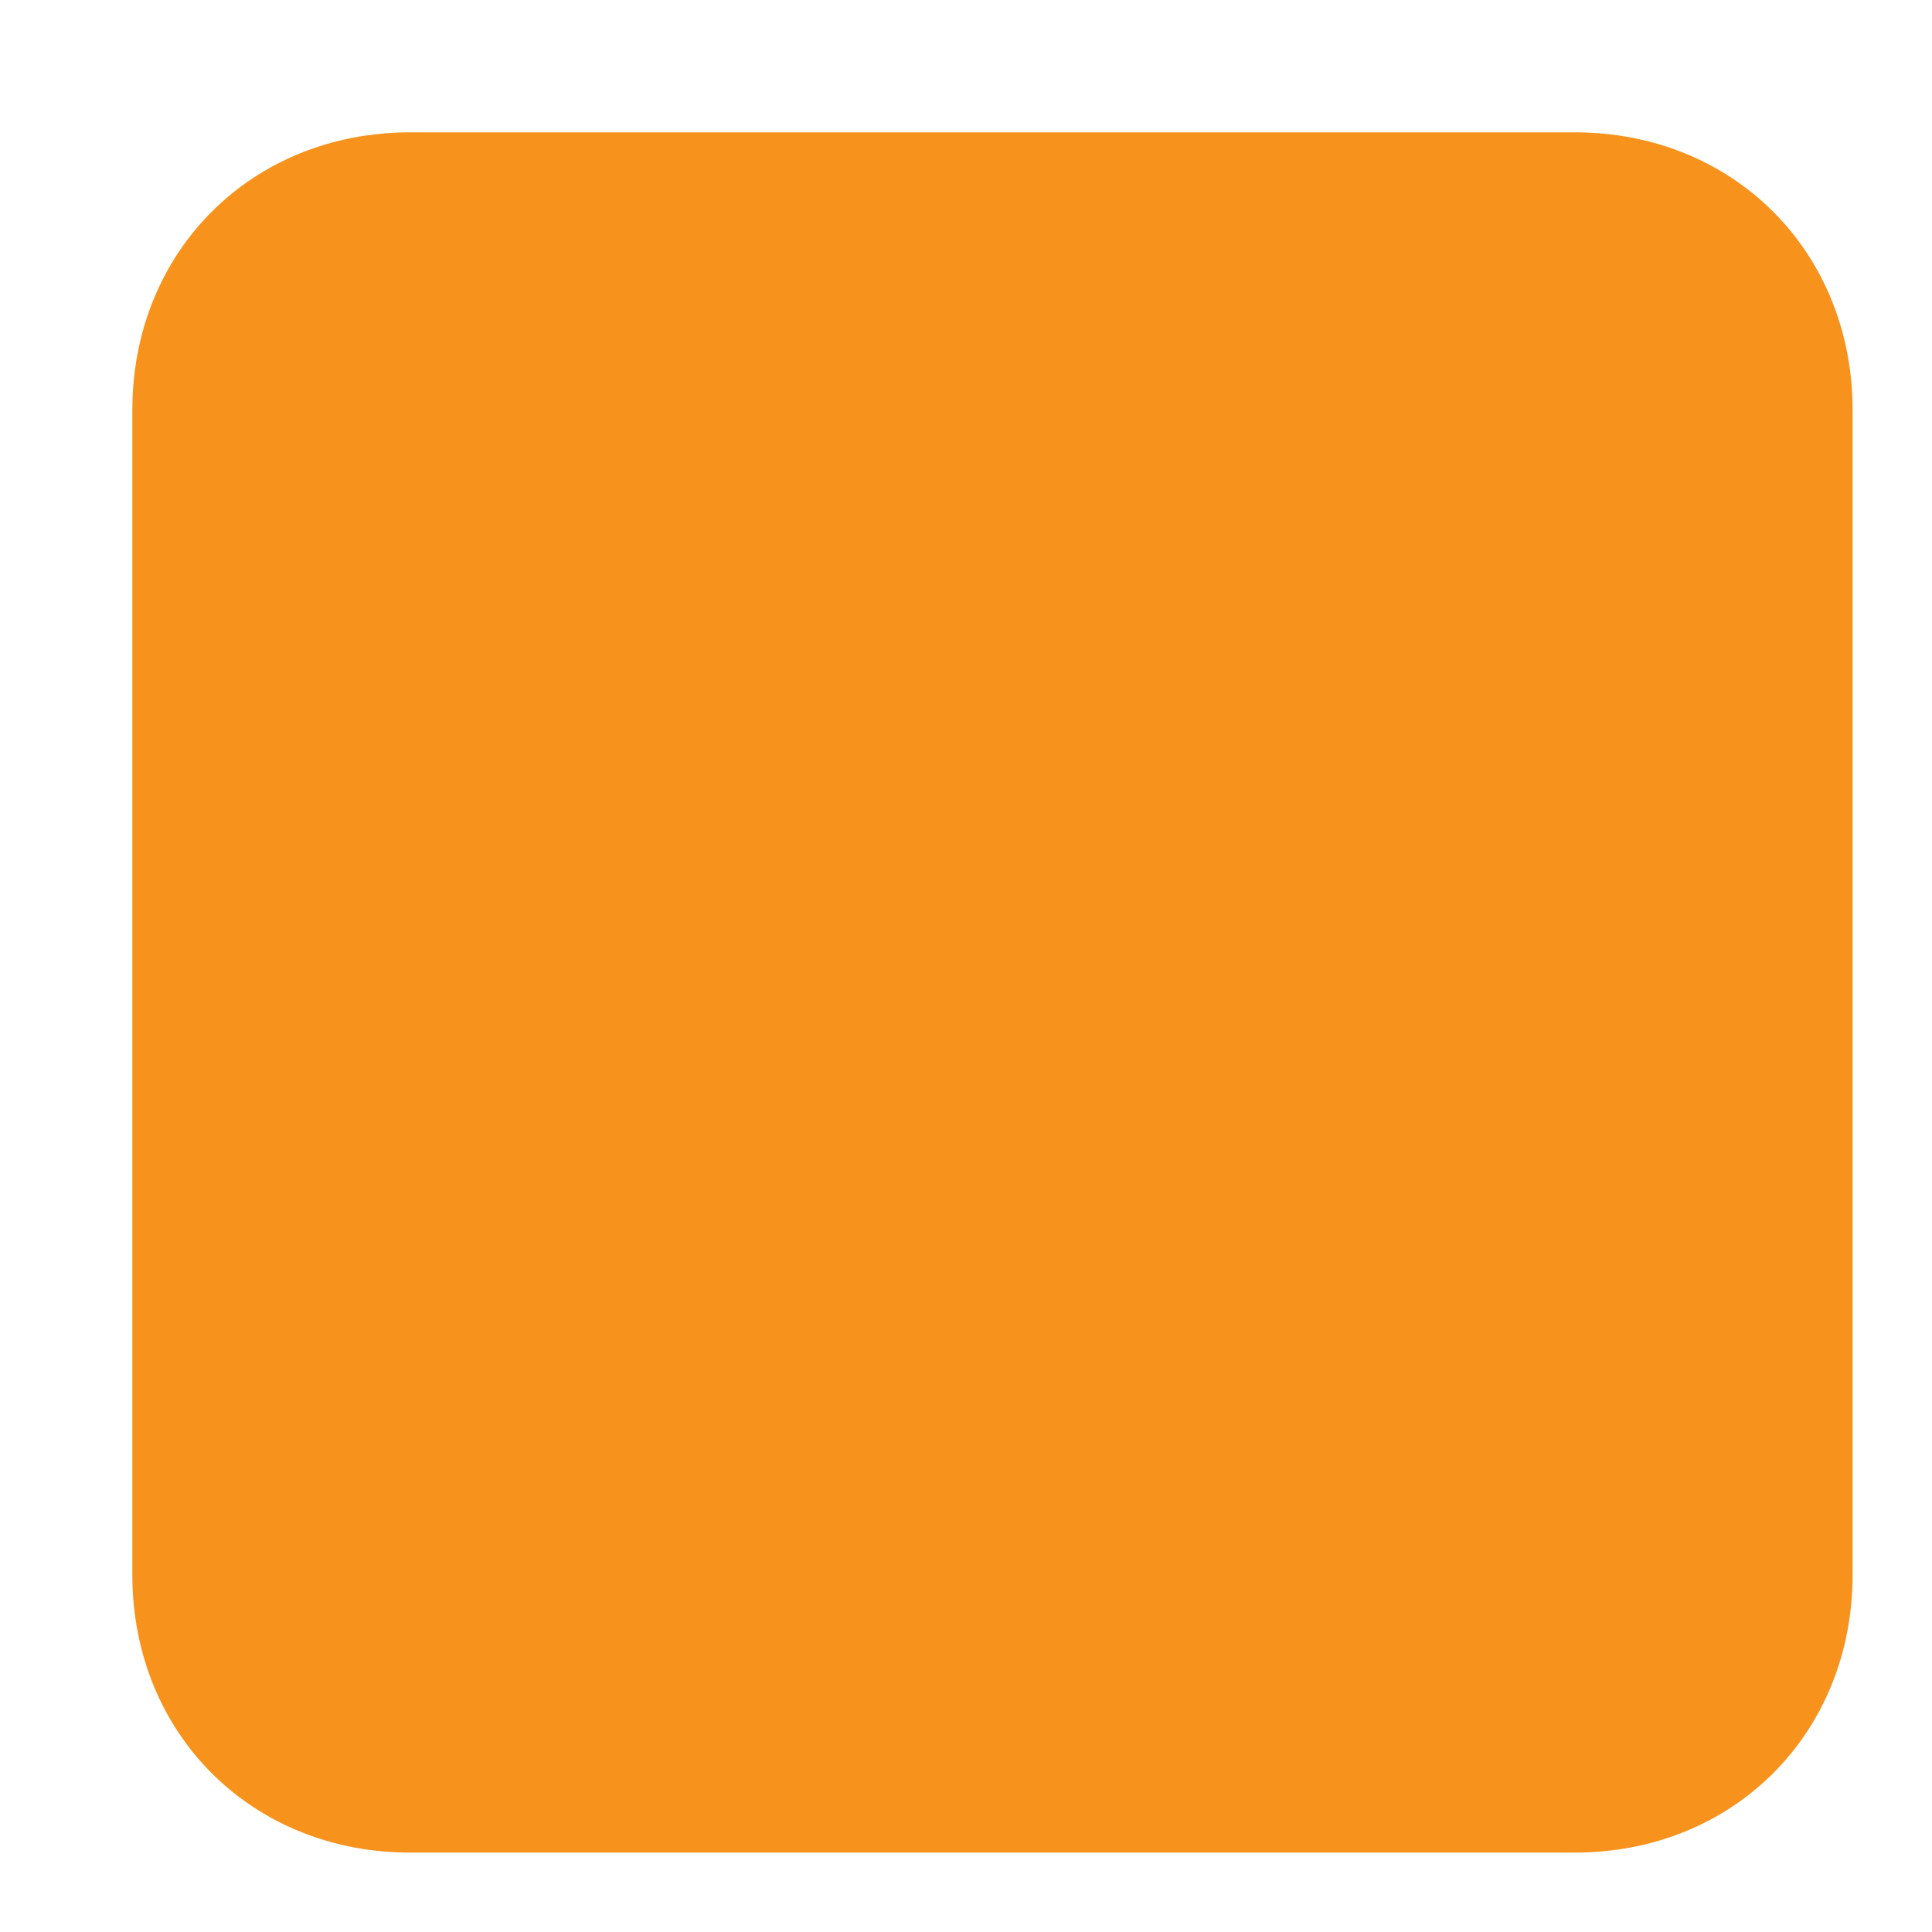 <?xml version="1.0" encoding="UTF-8"?> <!-- Generator: Adobe Illustrator 26.0.0, SVG Export Plug-In . SVG Version: 6.00 Build 0) --> <svg xmlns="http://www.w3.org/2000/svg" xmlns:xlink="http://www.w3.org/1999/xlink" id="Layer_1" x="0px" y="0px" viewBox="0 0 14.6 14.6" style="enable-background:new 0 0 14.6 14.6;" xml:space="preserve"> <style type="text/css"> .st0{fill:#F7931D;} </style> <g> <path class="st0" d="M11.9,14H3.1C1.9,14,1,13.1,1,11.9V3.1C1,1.9,1.9,1,3.1,1h8.8C13.1,1,14,1.9,14,3.1v8.8 C14,13.1,13.1,14,11.9,14z"></path> </g> </svg> 